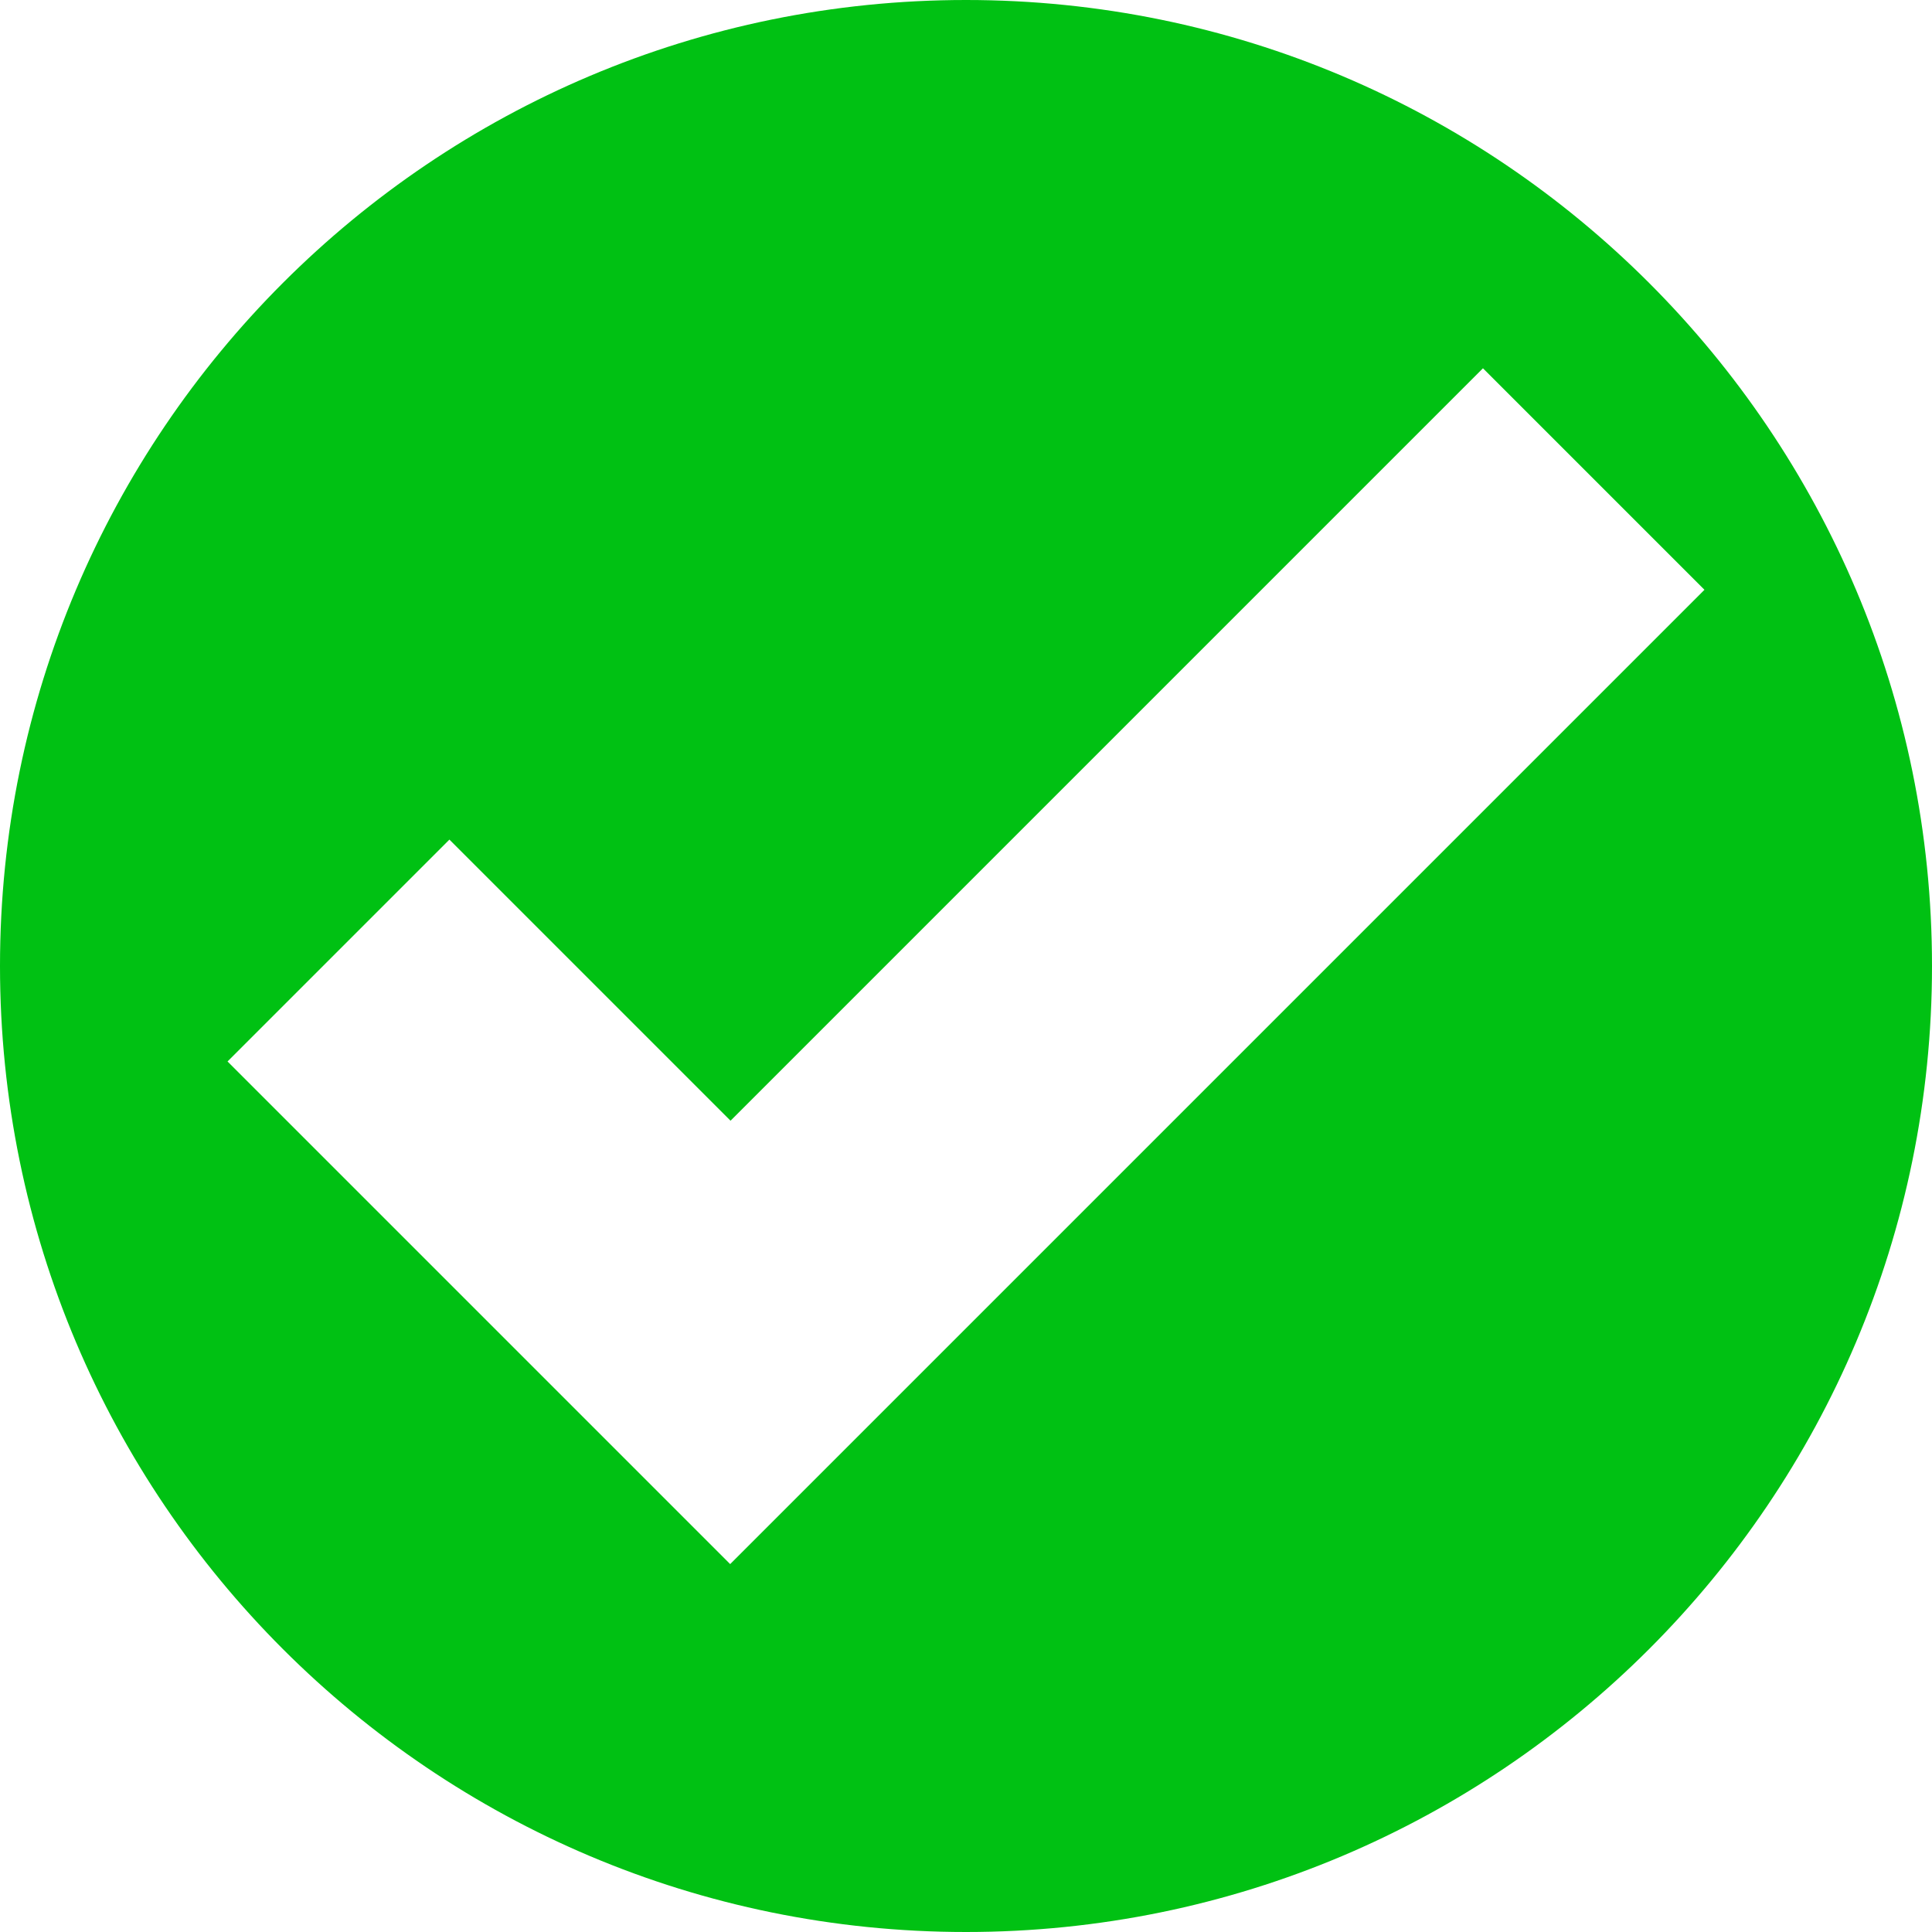 <svg width="500" height="500" viewBox="0 0 500 500" fill="none" xmlns="http://www.w3.org/2000/svg">
<path d="M500 250C500 111.914 388.086 0 250 0C111.914 0 0 111.914 0 250C0 388.086 111.914 500 250 500C388.086 500 500 388.086 500 250ZM441.113 152.637L205.762 387.988L188.965 404.785L58.887 274.707L116.309 217.285L189.063 290.039L383.789 95.312L441.113 152.637Z" fill="#00C113"/>
</svg>

